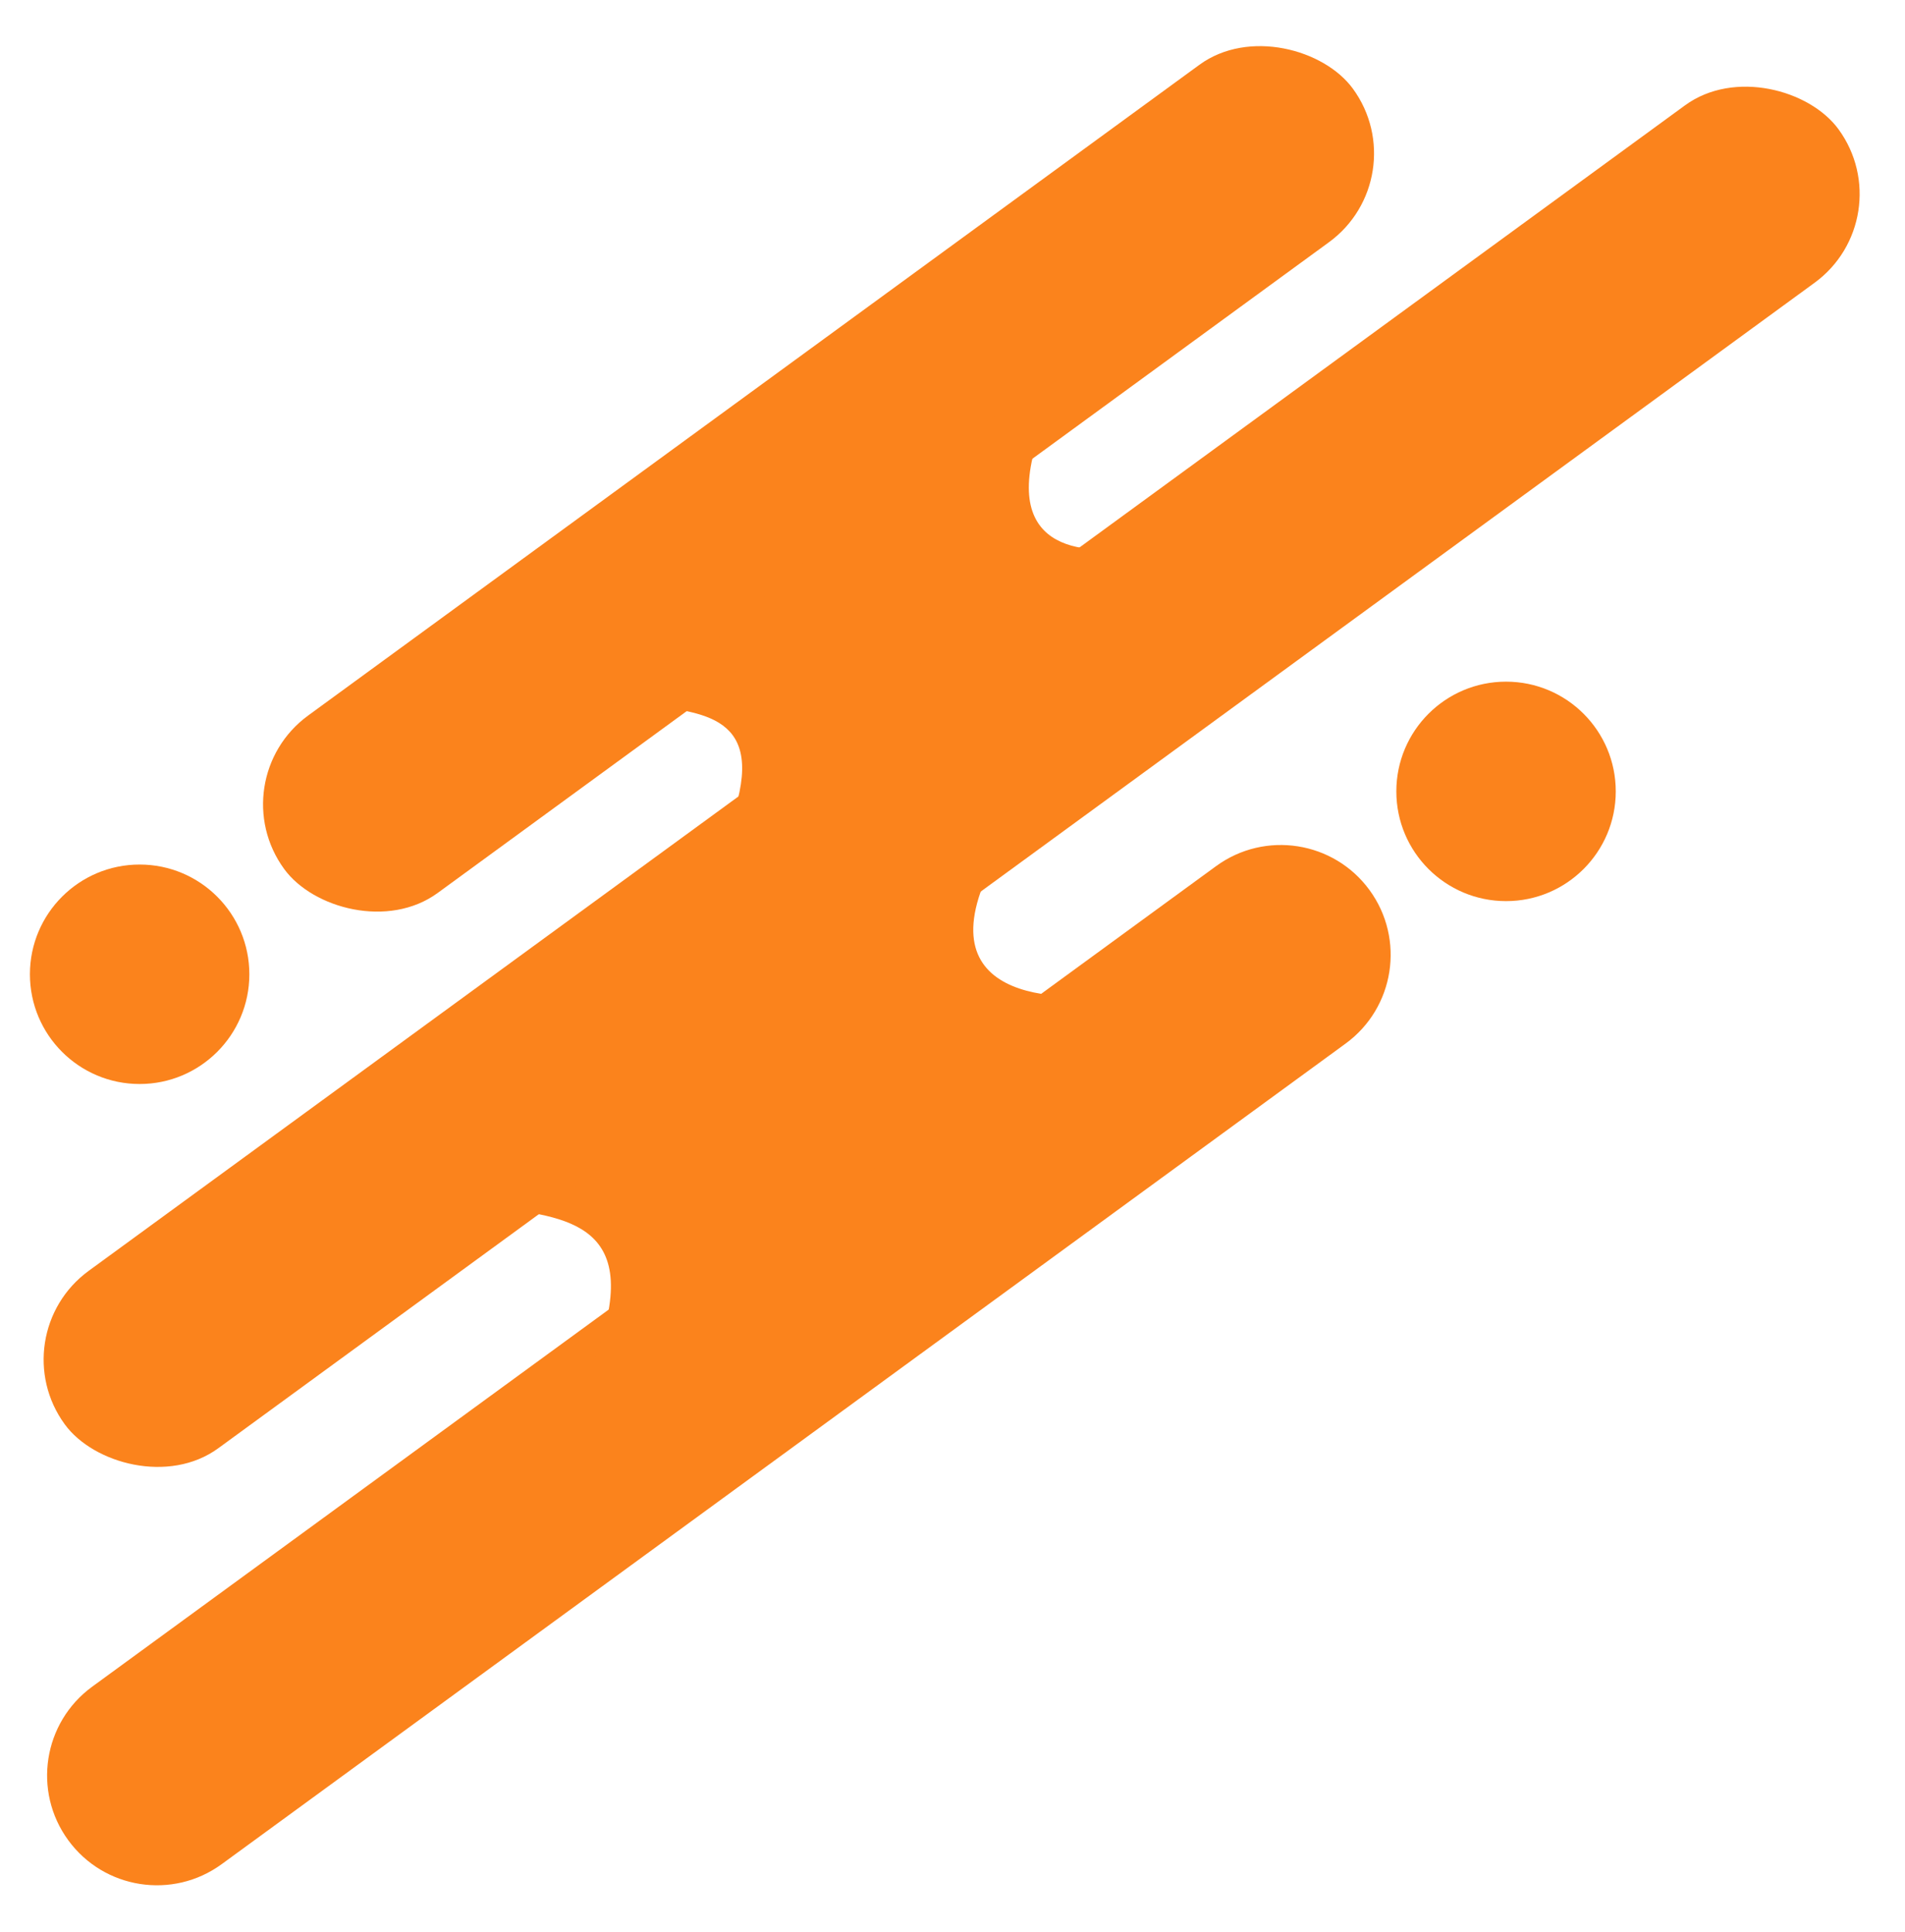 <?xml version="1.0" encoding="UTF-8"?> <svg xmlns="http://www.w3.org/2000/svg" width="573" height="581" viewBox="0 0 573 581" fill="none"> <rect x="66" y="234.662" width="398" height="66.073" rx="33.036" transform="rotate(-36.129 66 234.662)" fill="#FB831C"></rect> <path d="M20.521 553.413C9.764 538.676 12.989 518.009 27.726 507.251L365.779 260.478C380.515 249.721 401.182 252.946 411.94 267.683V267.683C422.698 282.42 419.472 303.087 404.735 313.845L66.683 560.618C51.946 571.375 31.279 568.15 20.521 553.413V553.413Z" fill="#FB831C"></path> <path d="M343 164C328.667 167 300.1 167.4 312.5 131C324.9 94.6 238.167 170.5 194.5 212L194.79 212.04C212.746 214.533 231.93 215.682 219 249.5L343 164Z" fill="#FB831C"></path> <path d="M340 298C321.661 301.77 277.692 302.541 297.976 261.066C319.25 217.569 202.87 310.711 147 362.869L147.371 362.92C170.345 366.053 194.891 367.497 178.347 410L340 298Z" fill="#FB831C"></path> <rect y="401.662" width="660.555" height="66.073" rx="33.036" transform="rotate(-36.129 0 401.662)" fill="#FB831C"></rect> <circle cx="42" cy="293" r="33" fill="#FB831C"></circle> <circle cx="453" cy="238" r="33" fill="#FB831C"></circle> </svg> 